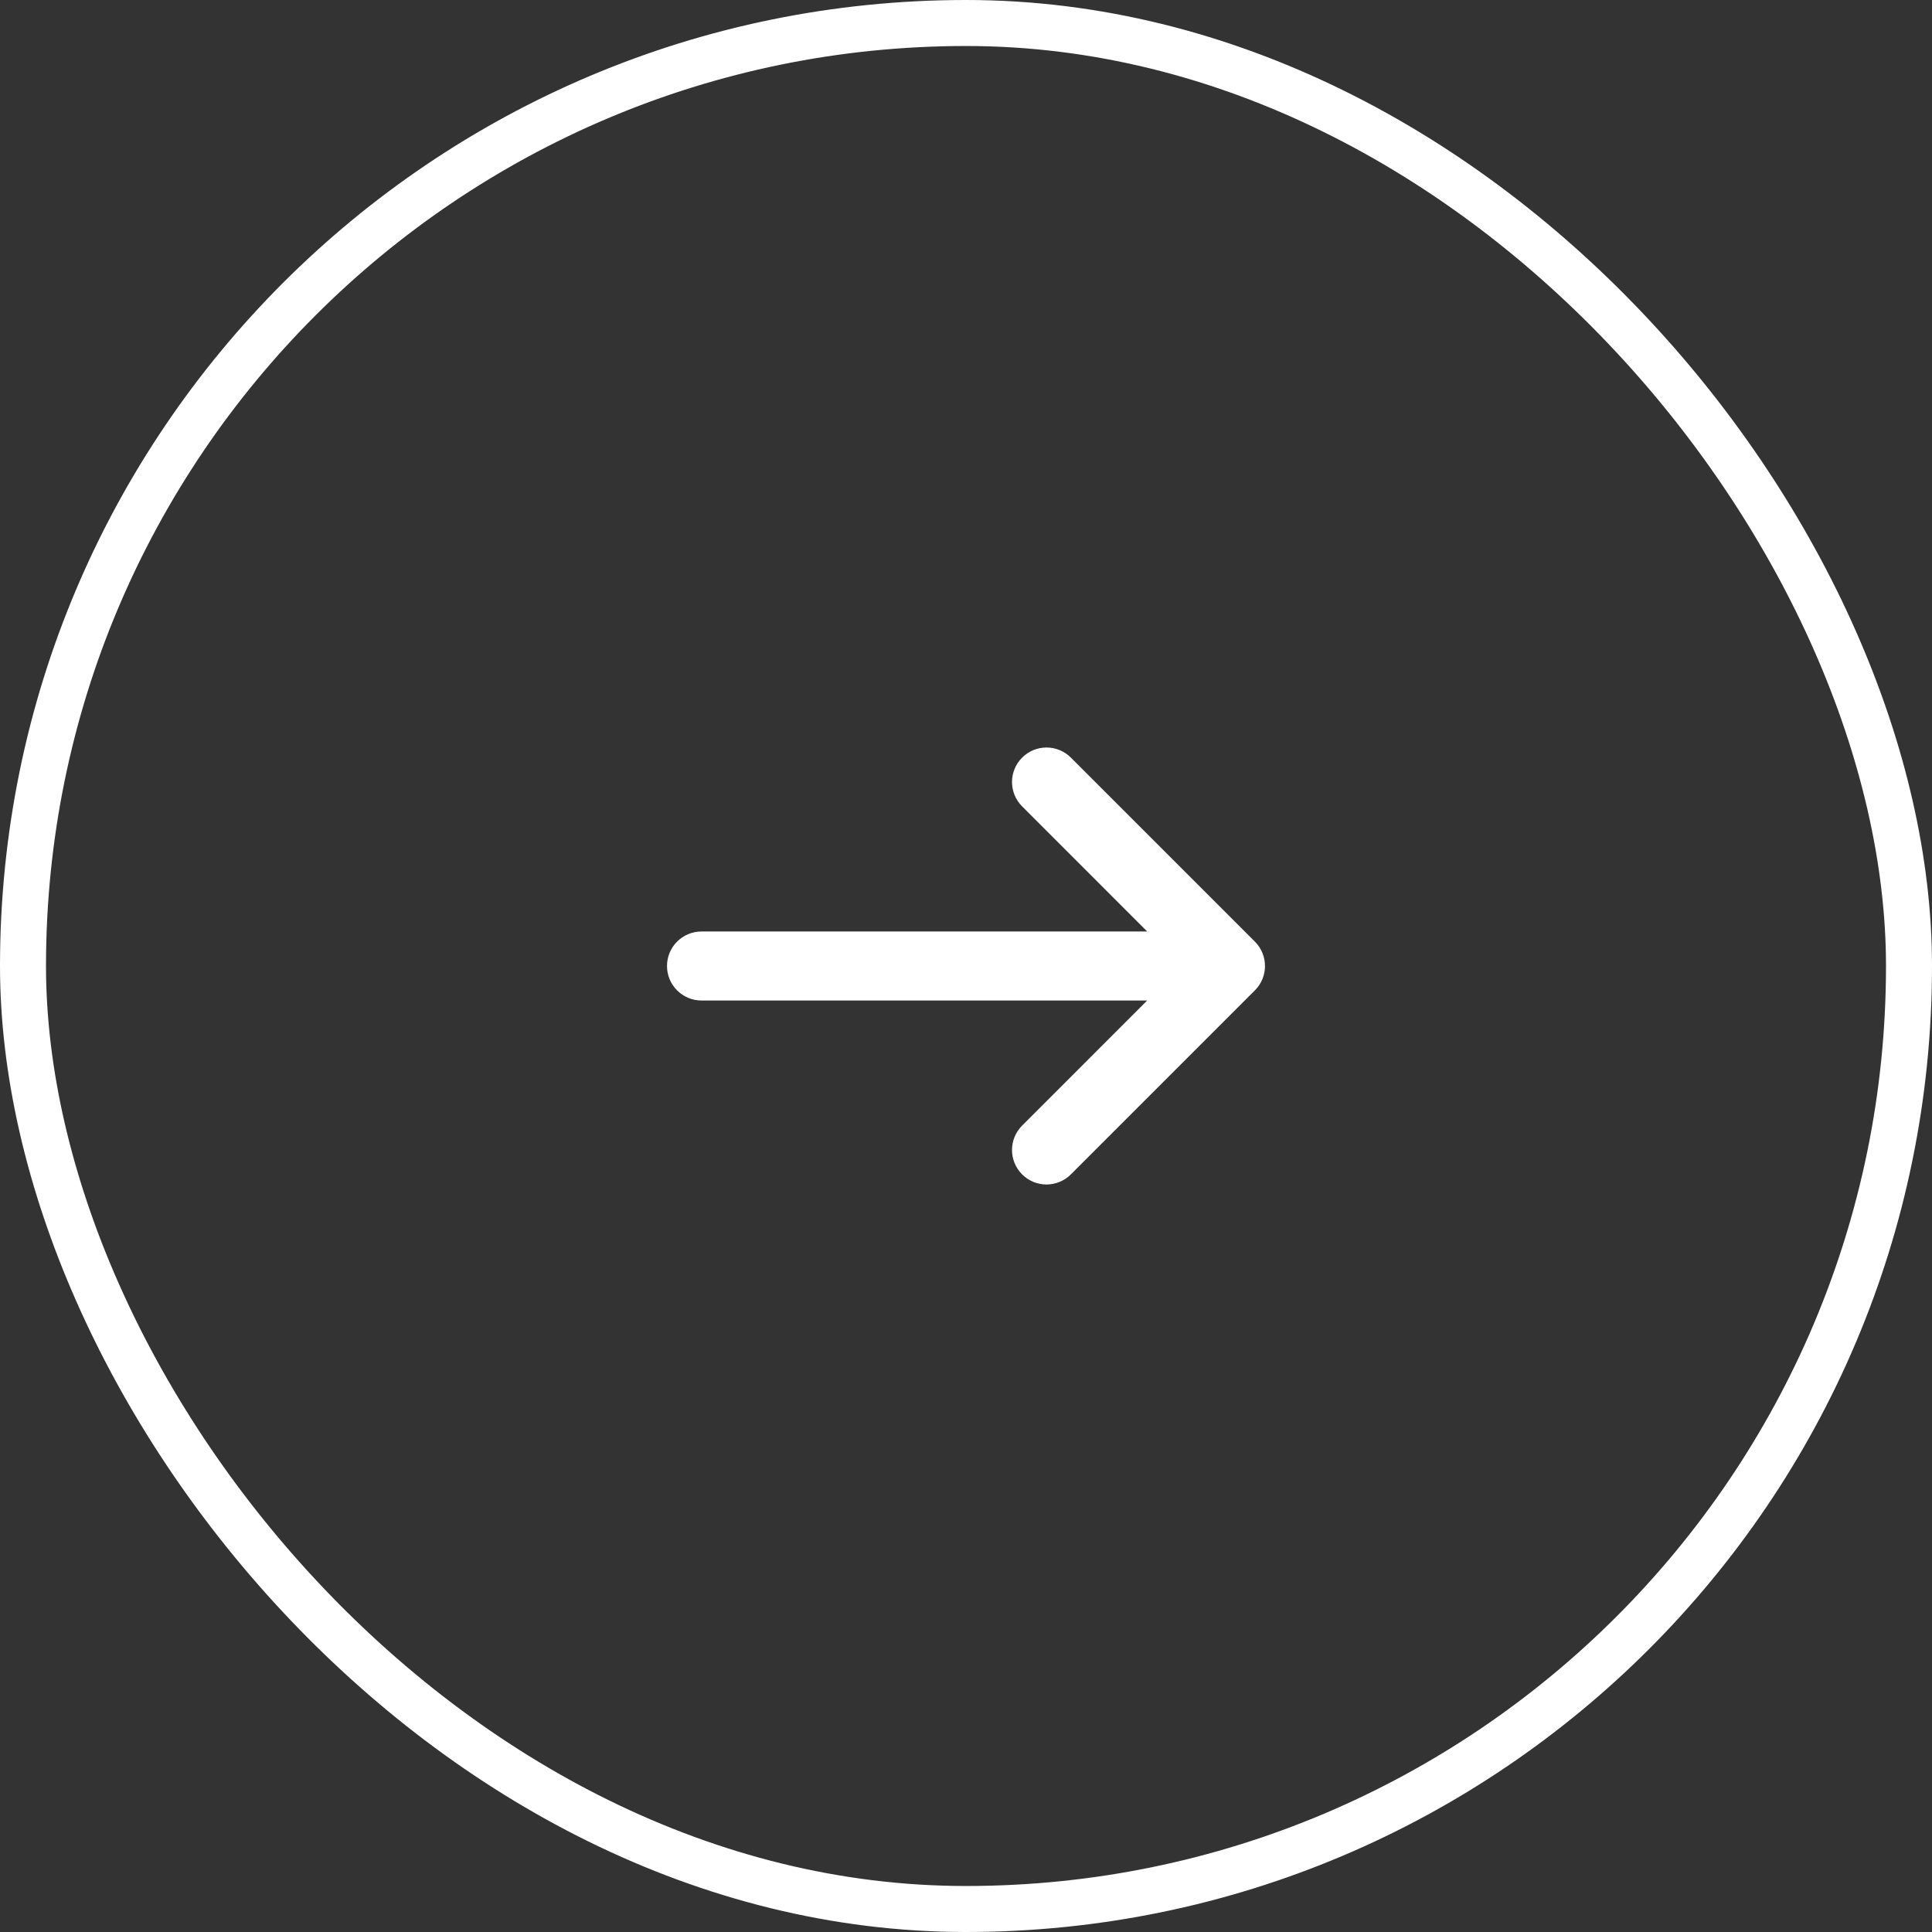 <svg width="42" height="42" viewBox="0 0 42 42" fill="none" xmlns="http://www.w3.org/2000/svg">
<rect x="0" y="0" width="42" height="42" fill="#333333" stroke="none"/>
<path d="M22.22 17.53C21.927 17.237 21.927 16.763 22.22 16.47C22.513 16.177 22.987 16.177 23.28 16.47L27.28 20.47C27.573 20.763 27.573 21.237 27.28 21.53L23.28 25.53C22.987 25.823 22.513 25.823 22.22 25.53C21.927 25.237 21.927 24.763 22.22 24.47L24.939 21.75H15.25C14.836 21.75 14.5 21.414 14.5 21C14.5 20.586 14.836 20.25 15.25 20.25H24.939L22.22 17.53Z" fill="white"/>
<rect x="0.5" y="0.5" width="41" height="41" rx="20.5" stroke="white"/>
</svg>
